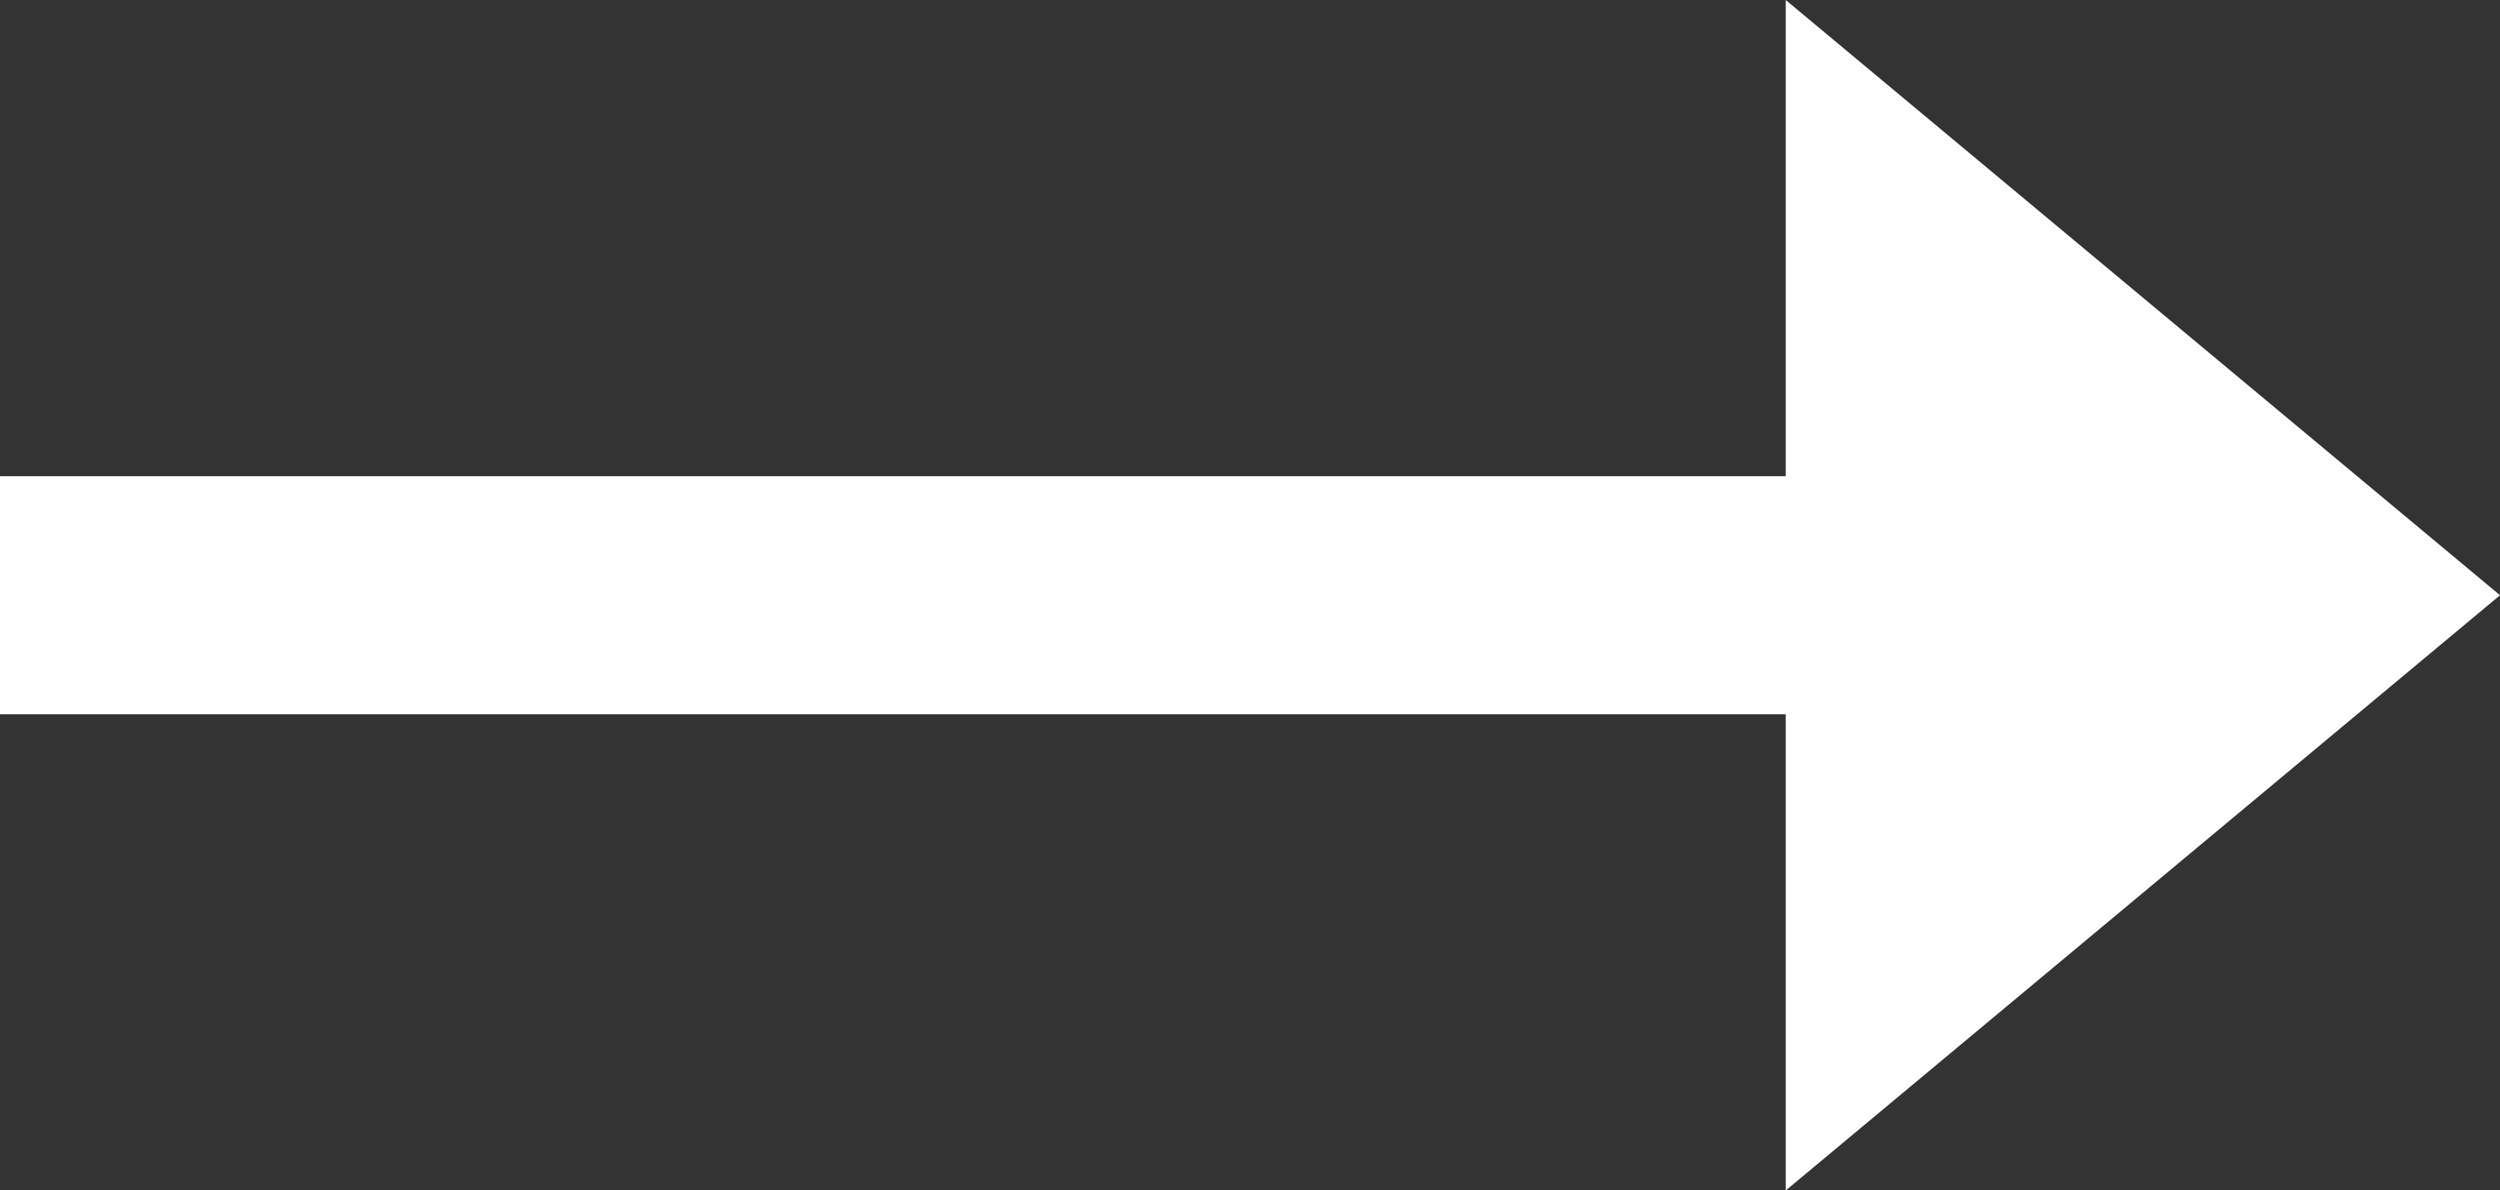 <svg xmlns="http://www.w3.org/2000/svg" preserveAspectRatio="xMidYMid" style="width:21px; height: 10px;" fill="white" viewBox="0 0 21 10"><rect x="0" y="0" width="21" height="10" fill="#333333" stroke="none"/><path d="M21.000,5.000 L15.000,10.000 L15.000,6.000 L-0.000,6.000 L-0.000,4.000 L15.000,4.000 L15.000,0.000 L21.000,5.000 Z"></path></svg>